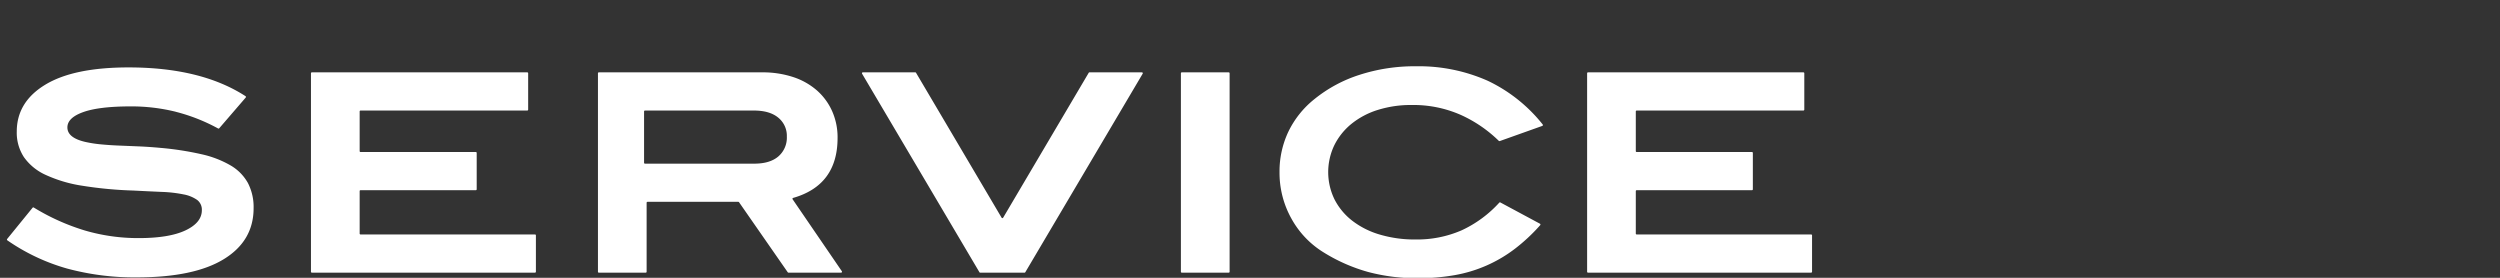<svg xmlns="http://www.w3.org/2000/svg" xmlns:xlink="http://www.w3.org/1999/xlink" width="810" height="90" viewBox="0 0 810 90">
  <rect x="0" y="0" width="810" height="90" fill="#333333" stroke="none"/>
  <defs>
    <clipPath id="clip-path">
      <rect id="長方形_2" data-name="長方形 2" width="810" height="90" transform="translate(1618 1457)" fill="#fff" opacity="0.209"/>
    </clipPath>
  </defs>
  <g id="マスクグループ_1" data-name="マスクグループ 1" transform="translate(-1618 -1457)" clip-path="url(#clip-path)">
    <g id="lead" transform="translate(1618 1276)">
      <path id="パス_1" data-name="パス 1" d="M50.115,14.618V66.5a.291.291,0,0,1-.294.294H34.651a.291.291,0,0,1-.294-.294V14.618a.291.291,0,0,0-.294-.294H3.765a.291.291,0,0,1-.294-.294V2.261a.291.291,0,0,1,.294-.294H80.714a.291.291,0,0,1,.294.294v11.77a.291.291,0,0,1-.294.294h-30.3a.291.291,0,0,0-.294.294ZM179.323,34.287a29.509,29.509,0,0,1-11.194,23.727A44.659,44.659,0,0,1,153.582,65.9a62.173,62.173,0,0,1-36.754,0,43.463,43.463,0,0,1-14.507-7.882,29.864,29.864,0,0,1-8.328-10.566,30.968,30.968,0,0,1-2.778-13.162,30.05,30.05,0,0,1,2.819-13.027,30.39,30.39,0,0,1,8.375-10.519,45.1,45.1,0,0,1,14.642-7.923,60.295,60.295,0,0,1,36.442,0,45.164,45.164,0,0,1,14.642,7.923q11.188,9.312,11.194,23.551Zm-16.2,0a19.685,19.685,0,0,0-1.967-8.822,19.9,19.9,0,0,0-5.6-6.848,26.975,26.975,0,0,0-8.775-4.475,41.932,41.932,0,0,0-23.01,0A27.036,27.036,0,0,0,115,18.618a19.369,19.369,0,0,0-7.564,15.67,20.446,20.446,0,0,0,1.926,8.951,19.389,19.389,0,0,0,5.55,6.9,26.448,26.448,0,0,0,8.728,4.434,39.275,39.275,0,0,0,11.546,1.568,39.752,39.752,0,0,0,11.594-1.568,26.307,26.307,0,0,0,8.774-4.434,19.787,19.787,0,0,0,5.6-6.9A20.137,20.137,0,0,0,163.119,34.287ZM255.362,66.7,225.269,35.9a.3.3,0,0,0-.382-.035L208.654,47.273a.3.3,0,0,0-.124.241V66.5a.291.291,0,0,1-.293.294H193.066a.291.291,0,0,1-.293-.294V2.261a.291.291,0,0,1,.293-.294h15.171a.291.291,0,0,1,.293.294V31.574a.3.3,0,0,0,.464.241L251.163,2.02a.293.293,0,0,1,.17-.053h20.65a.294.294,0,0,1,.17.534L237.291,27.192a.3.3,0,0,0-.041.446l38.38,38.645a.293.293,0,0,1-.211.5H255.568a.3.3,0,0,1-.212-.088Zm77.185-25.043V66.5a.291.291,0,0,1-.294.294h-15.17a.291.291,0,0,1-.294-.294V41.658a.293.293,0,0,0-.082-.206L278.778,2.461a.294.294,0,0,1,.212-.5h19.146a.3.3,0,0,1,.212.088l26.117,26.734a.3.3,0,0,0,.423,0L351.006,2.05a.279.279,0,0,1,.211-.088h19.146a.294.294,0,0,1,.212.5L332.646,41.452a.3.3,0,0,0-.082.206Zm125.778-7.371a29.512,29.512,0,0,1-11.194,23.727A44.654,44.654,0,0,1,432.583,65.9a62.173,62.173,0,0,1-36.754,0,43.458,43.458,0,0,1-14.506-7.882,29.863,29.863,0,0,1-8.328-10.566,30.97,30.97,0,0,1-2.778-13.162,30.041,30.041,0,0,1,2.819-13.027,30.382,30.382,0,0,1,8.375-10.519,45.1,45.1,0,0,1,14.641-7.923,60.3,60.3,0,0,1,36.443,0,45.164,45.164,0,0,1,14.642,7.923q11.187,9.312,11.194,23.551Zm-16.2,0a19.7,19.7,0,0,0-1.967-8.822,19.9,19.9,0,0,0-5.6-6.848,26.96,26.96,0,0,0-8.774-4.475,41.936,41.936,0,0,0-23.011,0A27.031,27.031,0,0,0,394,18.618a19.374,19.374,0,0,0-7.565,15.67,20.432,20.432,0,0,0,1.927,8.951,19.389,19.389,0,0,0,5.55,6.9,26.453,26.453,0,0,0,8.727,4.434,39.282,39.282,0,0,0,11.547,1.568,39.745,39.745,0,0,0,11.593-1.568,26.3,26.3,0,0,0,8.775-4.434,19.8,19.8,0,0,0,5.6-6.9A20.151,20.151,0,0,0,442.121,34.287Z" fill="#fff"/>
      <path id="パス_2" data-name="パス 2" d="M71.247,125.485a.284.284,0,0,1-.294-.065,42.857,42.857,0,0,0-12.363-8.428,37.93,37.93,0,0,0-15.8-3.177,35.865,35.865,0,0,0-11.059,1.609,25.724,25.724,0,0,0-8.5,4.522,20.75,20.75,0,0,0-5.5,6.9,20.137,20.137,0,0,0,.047,17.461,20.593,20.593,0,0,0,5.685,6.9,26.89,26.89,0,0,0,8.909,4.522,39.616,39.616,0,0,0,11.688,1.615,36.163,36.163,0,0,0,14.865-2.954,38.067,38.067,0,0,0,12.2-8.968.288.288,0,0,1,.347-.059l12.809,6.878a.31.31,0,0,1,.082.47,58.326,58.326,0,0,1-8.117,7.593,44.775,44.775,0,0,1-19.6,8.6,67.314,67.314,0,0,1-11.864.986A60.882,60.882,0,0,1,28.7,167.865a55.1,55.1,0,0,1-14.377-6.314A29.535,29.535,0,0,1,3.87,150.627,30.337,30.337,0,0,1,0,135.5a30.007,30.007,0,0,1,2.837-12.985,30.4,30.4,0,0,1,8.422-10.566,44.9,44.9,0,0,1,14.618-7.882,57.706,57.706,0,0,1,18.177-2.778,55.021,55.021,0,0,1,23.322,4.7,50.244,50.244,0,0,1,17.772,14.125.3.3,0,0,1-.129.475l-13.761,4.9Zm89.429,42.292V140.52a.29.29,0,0,0-.293-.294H114.144a.291.291,0,0,0-.294.294v27.257a.29.29,0,0,1-.294.293H98.386a.291.291,0,0,1-.294-.293V103.631a.291.291,0,0,1,.294-.294h15.17a.291.291,0,0,1,.294.294v23.052a.29.29,0,0,0,.294.293h46.239a.29.29,0,0,0,.293-.293V103.631a.291.291,0,0,1,.294-.294h15.17a.291.291,0,0,1,.294.294v64.146a.29.29,0,0,1-.294.293H160.97A.29.29,0,0,1,160.676,167.777Zm98.463.141-7.265-13.655a.306.306,0,0,0-.259-.159H210.421a.28.28,0,0,0-.258.159L202.9,167.918a.3.3,0,0,1-.259.158h-15.27a.293.293,0,0,1-.258-.434l34.158-64.234a.305.305,0,0,1,.258-.159H240.6a.281.281,0,0,1,.259.159l34.07,64.234a.3.3,0,0,1-.259.434H259.4A.287.287,0,0,1,259.139,167.918Zm-28.473-52.277-13.743,25.672a.294.294,0,0,0,.258.434h27.486a.293.293,0,0,0,.259-.434l-13.743-25.672A.294.294,0,0,0,230.666,115.641Zm129.907,40.072a23.594,23.594,0,0,1-7.788,7.524,42.665,42.665,0,0,1-12.31,4.922,75.854,75.854,0,0,1-32.772,0,42.847,42.847,0,0,1-12.31-4.922,23.524,23.524,0,0,1-7.787-7.524,17.628,17.628,0,0,1-2.731-9.49v-42.68a.29.29,0,0,1,.293-.294h15.171a.29.29,0,0,1,.293.294v40.536q0,6,6.091,9.667t17.366,3.671q11.277,0,17.373-3.718t6.09-9.626V103.537a.291.291,0,0,1,.294-.294h15.17a.291.291,0,0,1,.294.294v42.68a17.634,17.634,0,0,1-2.731,9.491ZM397.732,115.9v12.838a.291.291,0,0,0,.294.294h37.282a.291.291,0,0,1,.294.294V141.1a.291.291,0,0,1-.294.294H398.026a.291.291,0,0,0-.294.294v26.094a.29.29,0,0,1-.294.293h-15.17a.29.29,0,0,1-.293-.293V103.543a.29.29,0,0,1,.293-.294h69.7a.291.291,0,0,1,.294.294v11.769a.291.291,0,0,1-.294.294H398.026A.291.291,0,0,0,397.732,115.9Zm85.3,0v12.838a.291.291,0,0,0,.294.294h37.282a.291.291,0,0,1,.294.294V141.1a.291.291,0,0,1-.294.294H483.327a.291.291,0,0,0-.294.294v26.094a.29.29,0,0,1-.294.293h-15.17a.29.29,0,0,1-.293-.293V103.543a.29.29,0,0,1,.293-.294h69.7a.291.291,0,0,1,.294.294v11.769a.291.291,0,0,1-.294.294H483.327A.291.291,0,0,0,483.033,115.9Zm68.709,51.877V103.543a.291.291,0,0,1,.294-.294h69.7a.291.291,0,0,1,.294.294v11.769a.291.291,0,0,1-.294.294H567.794a.291.291,0,0,0-.294.294v12.838a.291.291,0,0,0,.294.294h37.282a.291.291,0,0,1,.294.294V141.1a.291.291,0,0,1-.294.294H567.794a.291.291,0,0,0-.294.294V155.42a.29.29,0,0,0,.294.293H624.24a.292.292,0,0,1,.294.294v11.77a.291.291,0,0,1-.294.293h-72.2A.291.291,0,0,1,551.742,167.777Zm161.211-12.064a23.585,23.585,0,0,1-7.788,7.524,42.664,42.664,0,0,1-12.31,4.922,75.854,75.854,0,0,1-32.772,0,42.858,42.858,0,0,1-12.31-4.922,23.533,23.533,0,0,1-7.787-7.524,17.628,17.628,0,0,1-2.731-9.49v-42.68a.29.29,0,0,1,.293-.294h15.171a.29.29,0,0,1,.293.294v40.536q0,6,6.091,9.667t17.366,3.671q11.277,0,17.373-3.718t6.09-9.626V103.537a.291.291,0,0,1,.294-.294H715.4a.291.291,0,0,1,.294.294v42.68a17.634,17.634,0,0,1-2.731,9.491Zm79.492,13.056L776.682,146.1a.3.3,0,0,0-.241-.129H747.076a.291.291,0,0,0-.294.294V168.6a.291.291,0,0,1-.294.294h-15.17a.29.29,0,0,1-.293-.294V104.365a.291.291,0,0,1,.293-.294h52.8a31.4,31.4,0,0,1,10.073,1.521,22.09,22.09,0,0,1,7.7,4.347,19.545,19.545,0,0,1,4.922,6.718,20.91,20.91,0,0,1,1.744,8.64q0,15.285-14.377,19.416a.288.288,0,0,0-.164.441l15.933,23.286a.292.292,0,0,1-.24.459H792.692a.288.288,0,0,1-.241-.13Zm-.534-37.5a8.039,8.039,0,0,0,2.731-6.425,7.553,7.553,0,0,0-2.778-6.108q-2.775-2.309-7.882-2.309h-35.25a.292.292,0,0,0-.294.294v16.6a.291.291,0,0,0,.294.294H784.07q5.1,0,7.835-2.355Z" fill="#fff"/>
      <path id="パス_3" data-name="パス 3" d="M56.975,217.217a59.865,59.865,0,0,0-14.612-1.745q-10.219,0-15.376,1.839t-5.151,4.974q0,3.321,5.65,4.663a39.573,39.573,0,0,0,5.021.805c1.791.176,3.718.317,5.779.4s4.246.176,6.543.27,4.7.259,7.218.494a98.305,98.305,0,0,1,13.267,2.061,32.9,32.9,0,0,1,9.415,3.63,15.1,15.1,0,0,1,5.6,5.691,16.938,16.938,0,0,1,1.838,8.157q0,10.581-9.638,16.5t-28.285,5.92a83.844,83.844,0,0,1-22.5-2.866,64.921,64.921,0,0,1-19.364-9.139.306.306,0,0,1-.065-.44L10.56,248.3a.291.291,0,0,1,.376-.065,71.158,71.158,0,0,0,16.545,7.441,61.286,61.286,0,0,0,17.484,2.467q9.858,0,15.147-2.508T65.4,249.1a3.939,3.939,0,0,0-1.521-3.319,11.178,11.178,0,0,0-4.393-1.791,42.368,42.368,0,0,0-6.989-.81q-4.123-.177-9.326-.447a128.09,128.09,0,0,1-16.586-1.568A44.2,44.2,0,0,1,14.8,237.667a17.334,17.334,0,0,1-7.036-5.738,14.447,14.447,0,0,1-2.332-8.293q0-9.594,9.233-15.194t26.981-5.6q23.522,0,37.905,9.315a.3.3,0,0,1,.065.446l-8.587,9.961a.288.288,0,0,1-.358.065,58.741,58.741,0,0,0-13.69-5.4Zm43.778,51.836V204.736a.29.29,0,0,1,.294-.293h69.784a.29.29,0,0,1,.293.293v11.782a.29.29,0,0,1-.293.293H116.822a.291.291,0,0,0-.294.294v12.856a.291.291,0,0,0,.294.294h37.335a.29.29,0,0,1,.294.293V242.33a.291.291,0,0,1-.294.294H116.822a.29.29,0,0,0-.294.293v13.755a.291.291,0,0,0,.294.294h56.517a.29.29,0,0,1,.293.293v11.782a.29.29,0,0,1-.293.293h-72.3a.29.29,0,0,1-.294-.293Zm154.48.17-15.781-22.7a.3.3,0,0,0-.241-.129H209.8a.291.291,0,0,0-.294.294v22.365a.29.29,0,0,1-.294.293H194.03a.29.29,0,0,1-.294-.293V204.736a.29.29,0,0,1,.294-.293H246.9a31.47,31.47,0,0,1,10.084,1.521,22.133,22.133,0,0,1,7.712,4.346,19.6,19.6,0,0,1,4.927,6.725,20.866,20.866,0,0,1,1.75,8.651q0,15.311-14.4,19.44a.287.287,0,0,0-.165.44l15.952,23.316a.3.3,0,0,1-.241.464H255.48a.289.289,0,0,1-.241-.129ZM252.2,231.67a8.038,8.038,0,0,0,2.736-6.431,7.559,7.559,0,0,0-2.777-6.114q-2.775-2.307-7.888-2.308h-35.3a.291.291,0,0,0-.294.294v16.621a.29.29,0,0,0,.294.293h35.385Q249.471,234.025,252.2,231.67Zm79.75,37.676H317.588a.285.285,0,0,1-.253-.147l-38.022-64.316a.3.3,0,0,1,.252-.446h16.979a.285.285,0,0,1,.253.147l27.721,46.943a.292.292,0,0,0,.505,0l27.721-46.943a.3.3,0,0,1,.253-.147H369.97a.294.294,0,0,1,.253.446L332.2,269.2a.3.3,0,0,1-.252.147Zm50.662-.293V204.736a.29.29,0,0,1,.293-.293H398.1a.291.291,0,0,1,.294.293v64.317a.29.29,0,0,1-.294.293H382.908A.29.29,0,0,1,382.615,269.053Zm103.3-42.351a.3.3,0,0,1-.3-.065,42.77,42.77,0,0,0-12.374-8.434,38.017,38.017,0,0,0-15.822-3.183,35.753,35.753,0,0,0-11.071,1.615,25.688,25.688,0,0,0-8.516,4.528,20.848,20.848,0,0,0-5.515,6.907,20.152,20.152,0,0,0,.041,17.478,20.575,20.575,0,0,0,5.691,6.9,26.907,26.907,0,0,0,8.921,4.528,39.7,39.7,0,0,0,11.7,1.616,36.149,36.149,0,0,0,14.882-2.96,38.093,38.093,0,0,0,12.222-8.98.286.286,0,0,1,.346-.059l12.827,6.889a.309.309,0,0,1,.082.47,58.443,58.443,0,0,1-8.128,7.6,44.79,44.79,0,0,1-19.628,8.6,67.562,67.562,0,0,1-11.881.986,60.979,60.979,0,0,1-16.092-2.014,55.184,55.184,0,0,1-14.395-6.32,29.543,29.543,0,0,1-10.46-10.935,30.439,30.439,0,0,1-3.877-15.153,30.007,30.007,0,0,1,2.843-13,30.351,30.351,0,0,1,8.434-10.577,44.865,44.865,0,0,1,14.636-7.888,57.821,57.821,0,0,1,18.2-2.778,55.071,55.071,0,0,1,23.352,4.7,50.27,50.27,0,0,1,17.8,14.149.3.3,0,0,1-.129.475l-13.778,4.91Zm28.314,42.351V204.736a.291.291,0,0,1,.294-.293H584.3a.291.291,0,0,1,.294.293v11.782a.291.291,0,0,1-.294.293H530.294a.291.291,0,0,0-.294.294v12.856a.291.291,0,0,0,.294.294h37.335a.29.29,0,0,1,.294.293V242.33a.291.291,0,0,1-.294.294H530.294a.291.291,0,0,0-.294.293v13.755a.291.291,0,0,0,.294.294h56.517a.29.29,0,0,1,.293.293v11.782a.29.29,0,0,1-.293.293h-72.3a.291.291,0,0,1-.294-.293Z" fill="#fff"/>
    </g>
  </g>
</svg>
